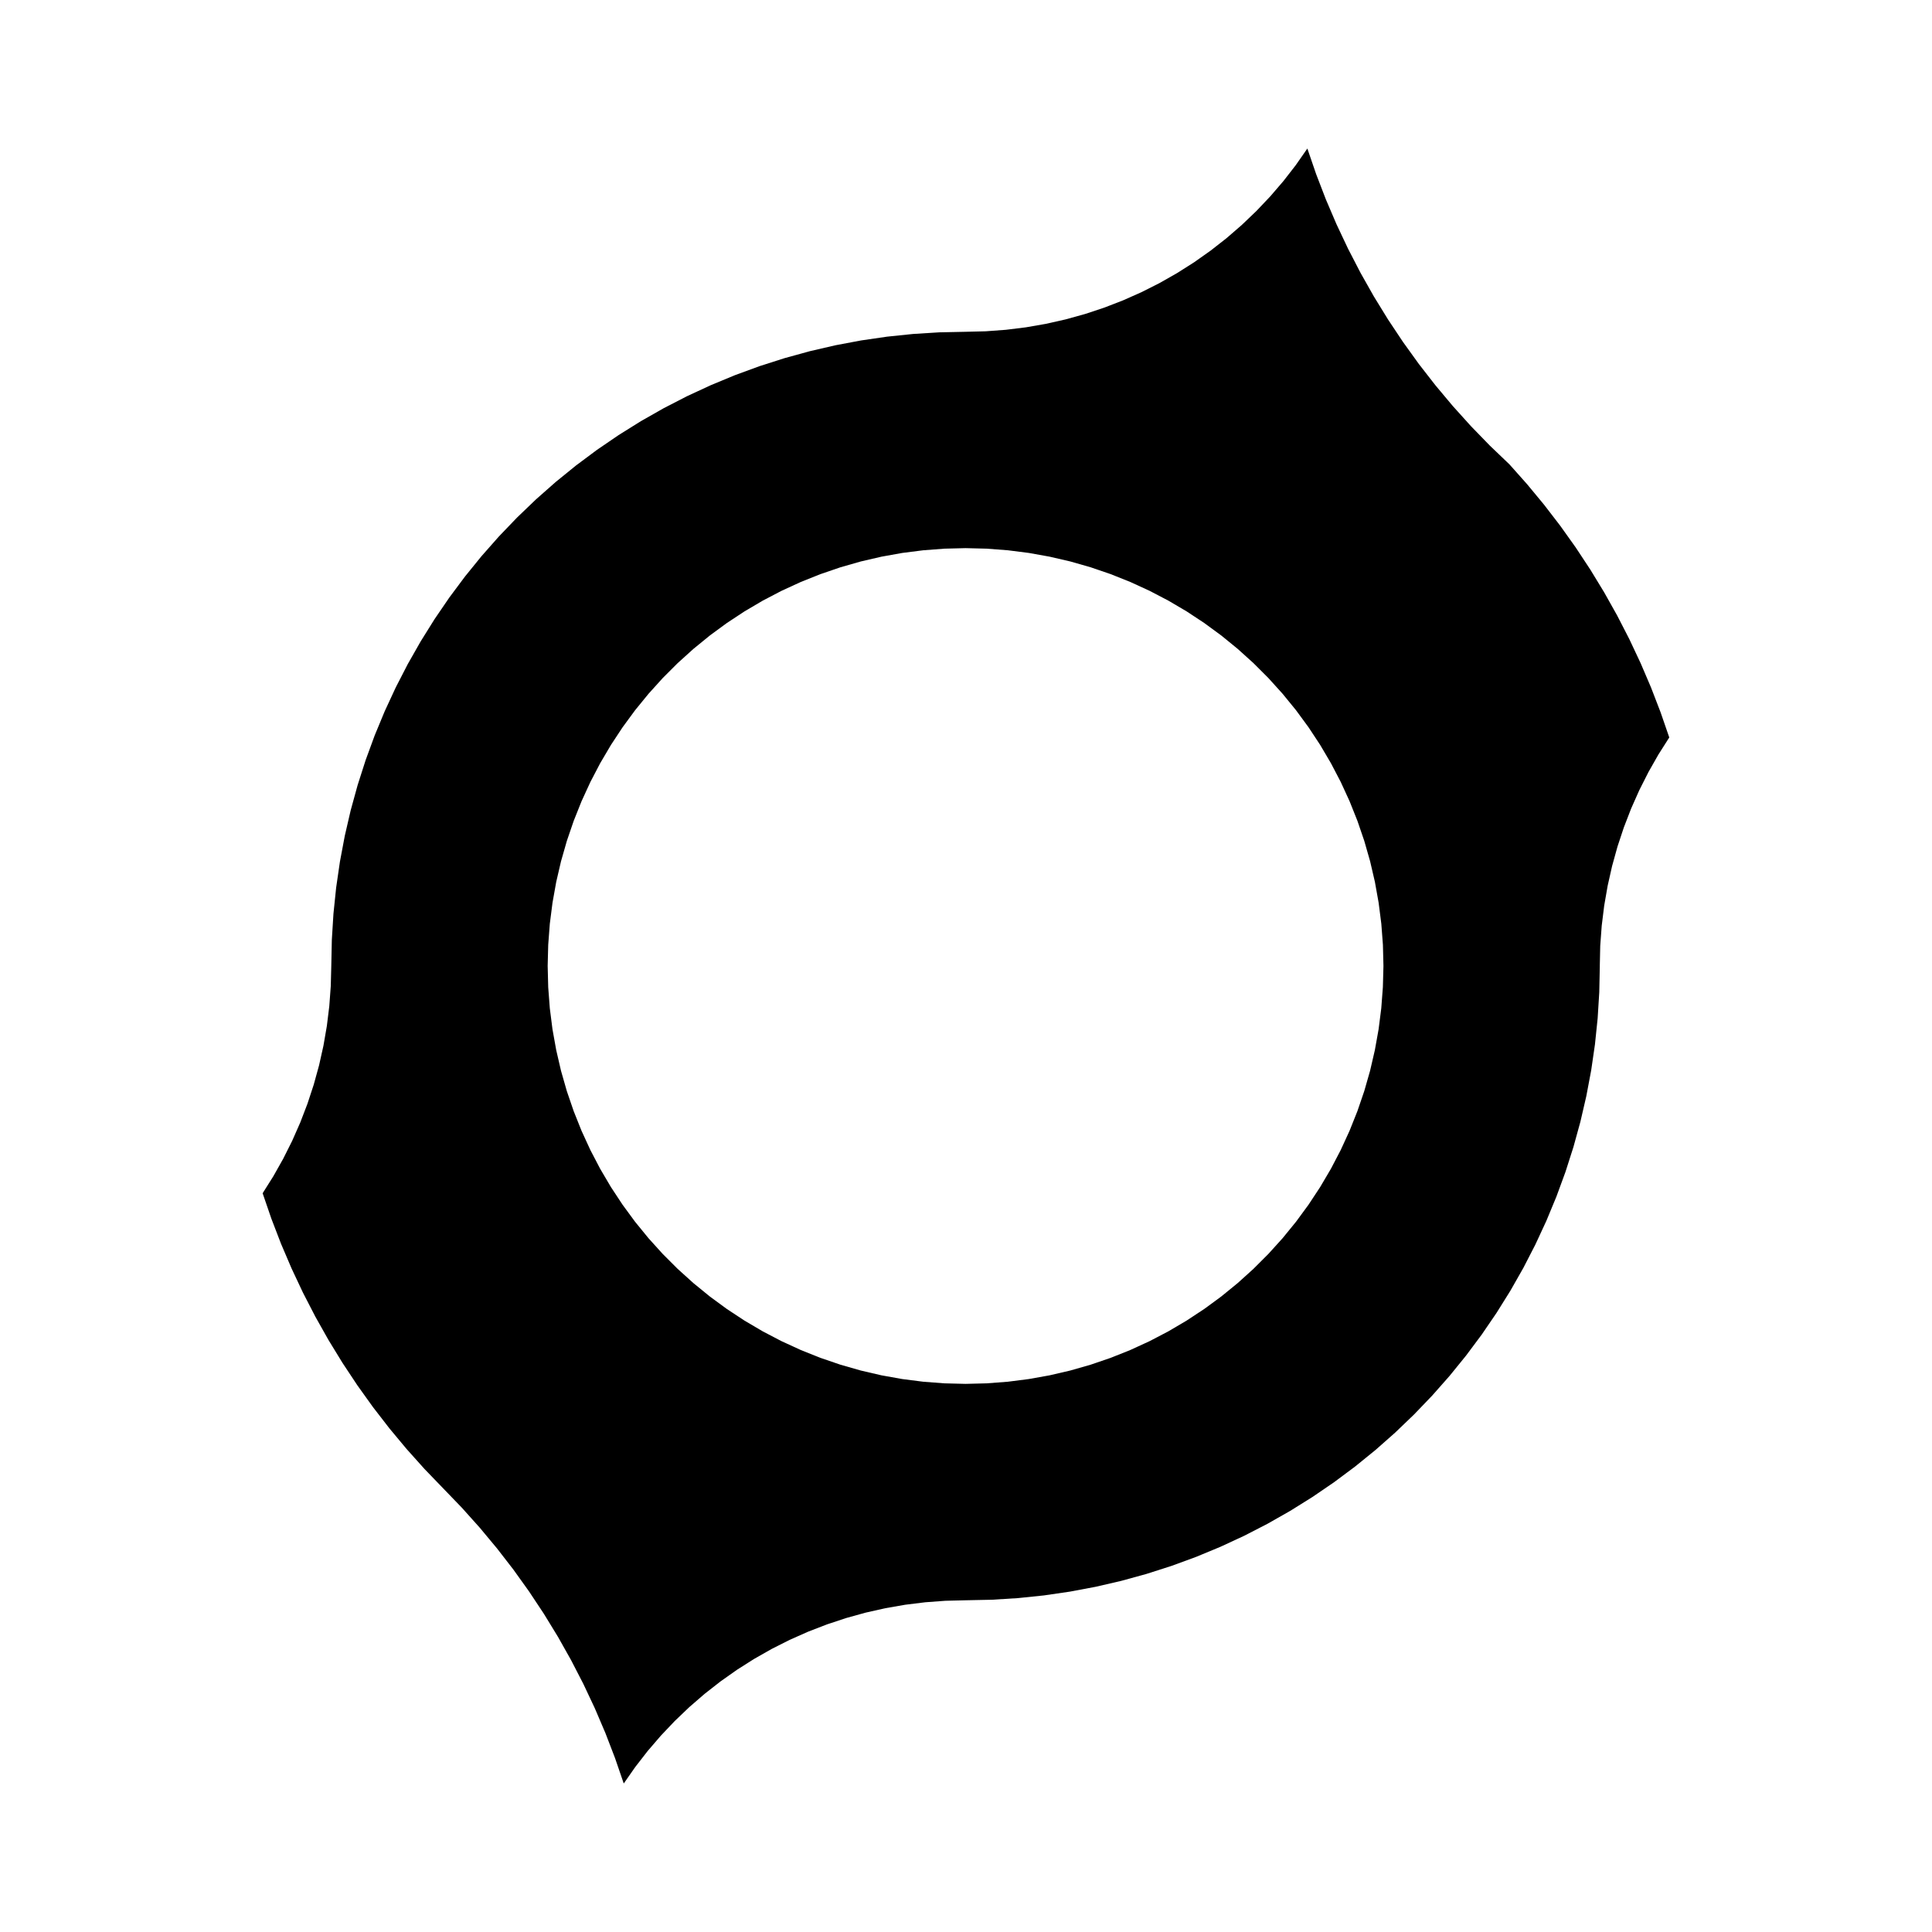 <?xml version="1.0" encoding="UTF-8"?>
<!-- Uploaded to: ICON Repo, www.svgrepo.com, Generator: ICON Repo Mixer Tools -->
<svg fill="#000000" width="800px" height="800px" version="1.1" viewBox="144 144 512 512" xmlns="http://www.w3.org/2000/svg">
 <path d="m289.14 400 0.141 5.609 0.426 5.594 0.707 5.566 0.992 5.523 1.266 5.465 1.543 5.394 1.816 5.309 2.082 5.211 2.34 5.098 2.598 4.973 2.848 4.836 3.086 4.684 3.32 4.523 3.547 4.348 3.762 4.16 3.969 3.969 4.164 3.762 4.348 3.547 4.523 3.32 4.684 3.086 4.836 2.848 4.973 2.598 5.098 2.34 5.211 2.082 5.309 1.816 5.394 1.543 5.465 1.27 5.523 0.988 5.566 0.711 5.594 0.426 5.609 0.141 5.609-0.141 5.594-0.426 5.566-0.711 5.523-0.988 5.465-1.27 5.394-1.543 5.309-1.816 5.211-2.082 5.098-2.34 4.973-2.598 4.836-2.848 4.684-3.086 4.523-3.32 4.348-3.547 4.164-3.762 3.969-3.969 3.762-4.16 3.547-4.348 3.32-4.523 3.086-4.684 2.848-4.836 2.598-4.973 2.34-5.098 2.082-5.211 1.816-5.309 1.543-5.394 1.266-5.465 0.992-5.523 0.707-5.566 0.426-5.594 0.152-5.609-0.141-5.609-0.426-5.594-0.711-5.566-0.988-5.523-1.27-5.465-1.543-5.394-1.816-5.309-2.082-5.211-2.34-5.098-2.598-4.973-2.848-4.836-3.086-4.684-3.32-4.523-3.547-4.348-3.762-4.164-3.969-3.969-4.164-3.762-4.348-3.547-4.523-3.32-4.684-3.086-4.836-2.848-4.973-2.598-5.098-2.34-5.211-2.082-5.309-1.816-5.394-1.543-5.465-1.266-5.523-0.992-5.566-0.707-5.594-0.426-5.609-0.141-5.609 0.141-5.594 0.426-5.566 0.707-5.523 0.992-5.465 1.266-5.394 1.543-5.309 1.816-5.211 2.082-5.098 2.34-4.973 2.598-4.836 2.848-4.684 3.086-4.523 3.32-4.348 3.547-4.164 3.762-3.969 3.969-3.762 4.164-3.547 4.348-3.32 4.523-3.086 4.684-2.848 4.836-2.598 4.973-2.34 5.098-2.082 5.211-1.816 5.309-1.543 5.394-1.27 5.465-0.988 5.523-0.711 5.566-0.426 5.594-0.145 5.609m278.83 0-0.145 6.945-0.43 6.934-0.715 6.91-1 6.875-1.289 6.828-1.566 6.769-1.844 6.699-2.117 6.617-2.391 6.523-2.66 6.418-2.922 6.305-3.18 6.176-3.434 6.043-3.68 5.891-3.918 5.738-4.152 5.57-4.379 5.394-4.598 5.207-4.809 5.012-5.016 4.812-5.207 4.598-5.394 4.379-5.57 4.152-5.734 3.918-5.894 3.68-6.039 3.434-6.18 3.18-6.305 2.922-6.418 2.66-6.523 2.391-6.617 2.121-6.699 1.844-6.769 1.566-6.828 1.285-6.875 1.004-6.91 0.715-6.934 0.43-6.945 0.145-5.352 0.133-5.336 0.395-5.312 0.656-5.273 0.918-5.223 1.176-5.156 1.43-5.082 1.684-4.992 1.93-4.891 2.172-4.777 2.41-4.652 2.644-4.519 2.867-4.371 3.086-4.215 3.297-4.047 3.504-3.867 3.695-3.684 3.883-3.488 4.059-3.281 4.227-3.062 4.383-2.312-6.734-2.555-6.644-2.797-6.547-3.031-6.441-3.266-6.328-3.492-6.203-3.715-6.07-3.934-5.934-4.144-5.785-4.356-5.629-4.555-5.469-4.75-5.301-9.883-10.25-4.75-5.301-4.555-5.469-4.356-5.633-4.144-5.785-3.934-5.934-3.715-6.07-3.492-6.203-3.266-6.328-3.031-6.441-2.797-6.547-2.555-6.644-2.312-6.731 2.836-4.5 2.609-4.633 2.383-4.754 2.144-4.863 1.906-4.965 1.66-5.051 1.414-5.125 1.16-5.191 0.906-5.242 0.648-5.277 0.391-5.305 0.137-5.309 0.145-6.945 0.43-6.934 0.715-6.91 1-6.875 1.285-6.828 1.566-6.769 1.844-6.699 2.121-6.617 2.391-6.523 2.66-6.418 2.922-6.301 3.18-6.18 3.434-6.039 3.68-5.894 3.918-5.734 4.152-5.57 4.379-5.394 4.598-5.207 4.812-5.016 5.012-4.809 5.207-4.598 5.394-4.379 5.57-4.152 5.738-3.918 5.891-3.68 6.043-3.434 6.176-3.18 6.305-2.922 6.418-2.66 6.523-2.391 6.617-2.117 6.699-1.844 6.769-1.566 6.828-1.285 6.875-1 6.91-0.715 6.934-0.43 6.945-0.145 5.352-0.133 5.336-0.395 5.312-0.656 5.273-0.918 5.223-1.176 5.156-1.43 5.078-1.684 4.992-1.93 4.891-2.172 4.777-2.41 4.652-2.644 4.519-2.867 4.371-3.086 4.215-3.297 4.047-3.504 3.867-3.695 3.684-3.883 3.488-4.059 3.281-4.227 3.066-4.398 2.332 6.789 2.578 6.699 2.824 6.598 3.062 6.488 3.297 6.371 3.531 6.25 3.758 6.113 3.977 5.973 4.195 5.824 4.406 5.664 4.609 5.5 4.809 5.328 5 5.148 5.184 4.961 4.68 5.262 4.488 5.426 4.293 5.582 4.086 5.734 3.879 5.879 3.664 6.012 3.445 6.141 3.223 6.262 2.996 6.371 2.766 6.473 2.531 6.57 2.297 6.656-2.871 4.519-2.644 4.652-2.414 4.777-2.176 4.891-1.93 4.992-1.684 5.082-1.43 5.156-1.176 5.223-0.918 5.273-0.656 5.312-0.395 5.336-0.117 5.352" fill-rule="evenodd"/>
</svg>